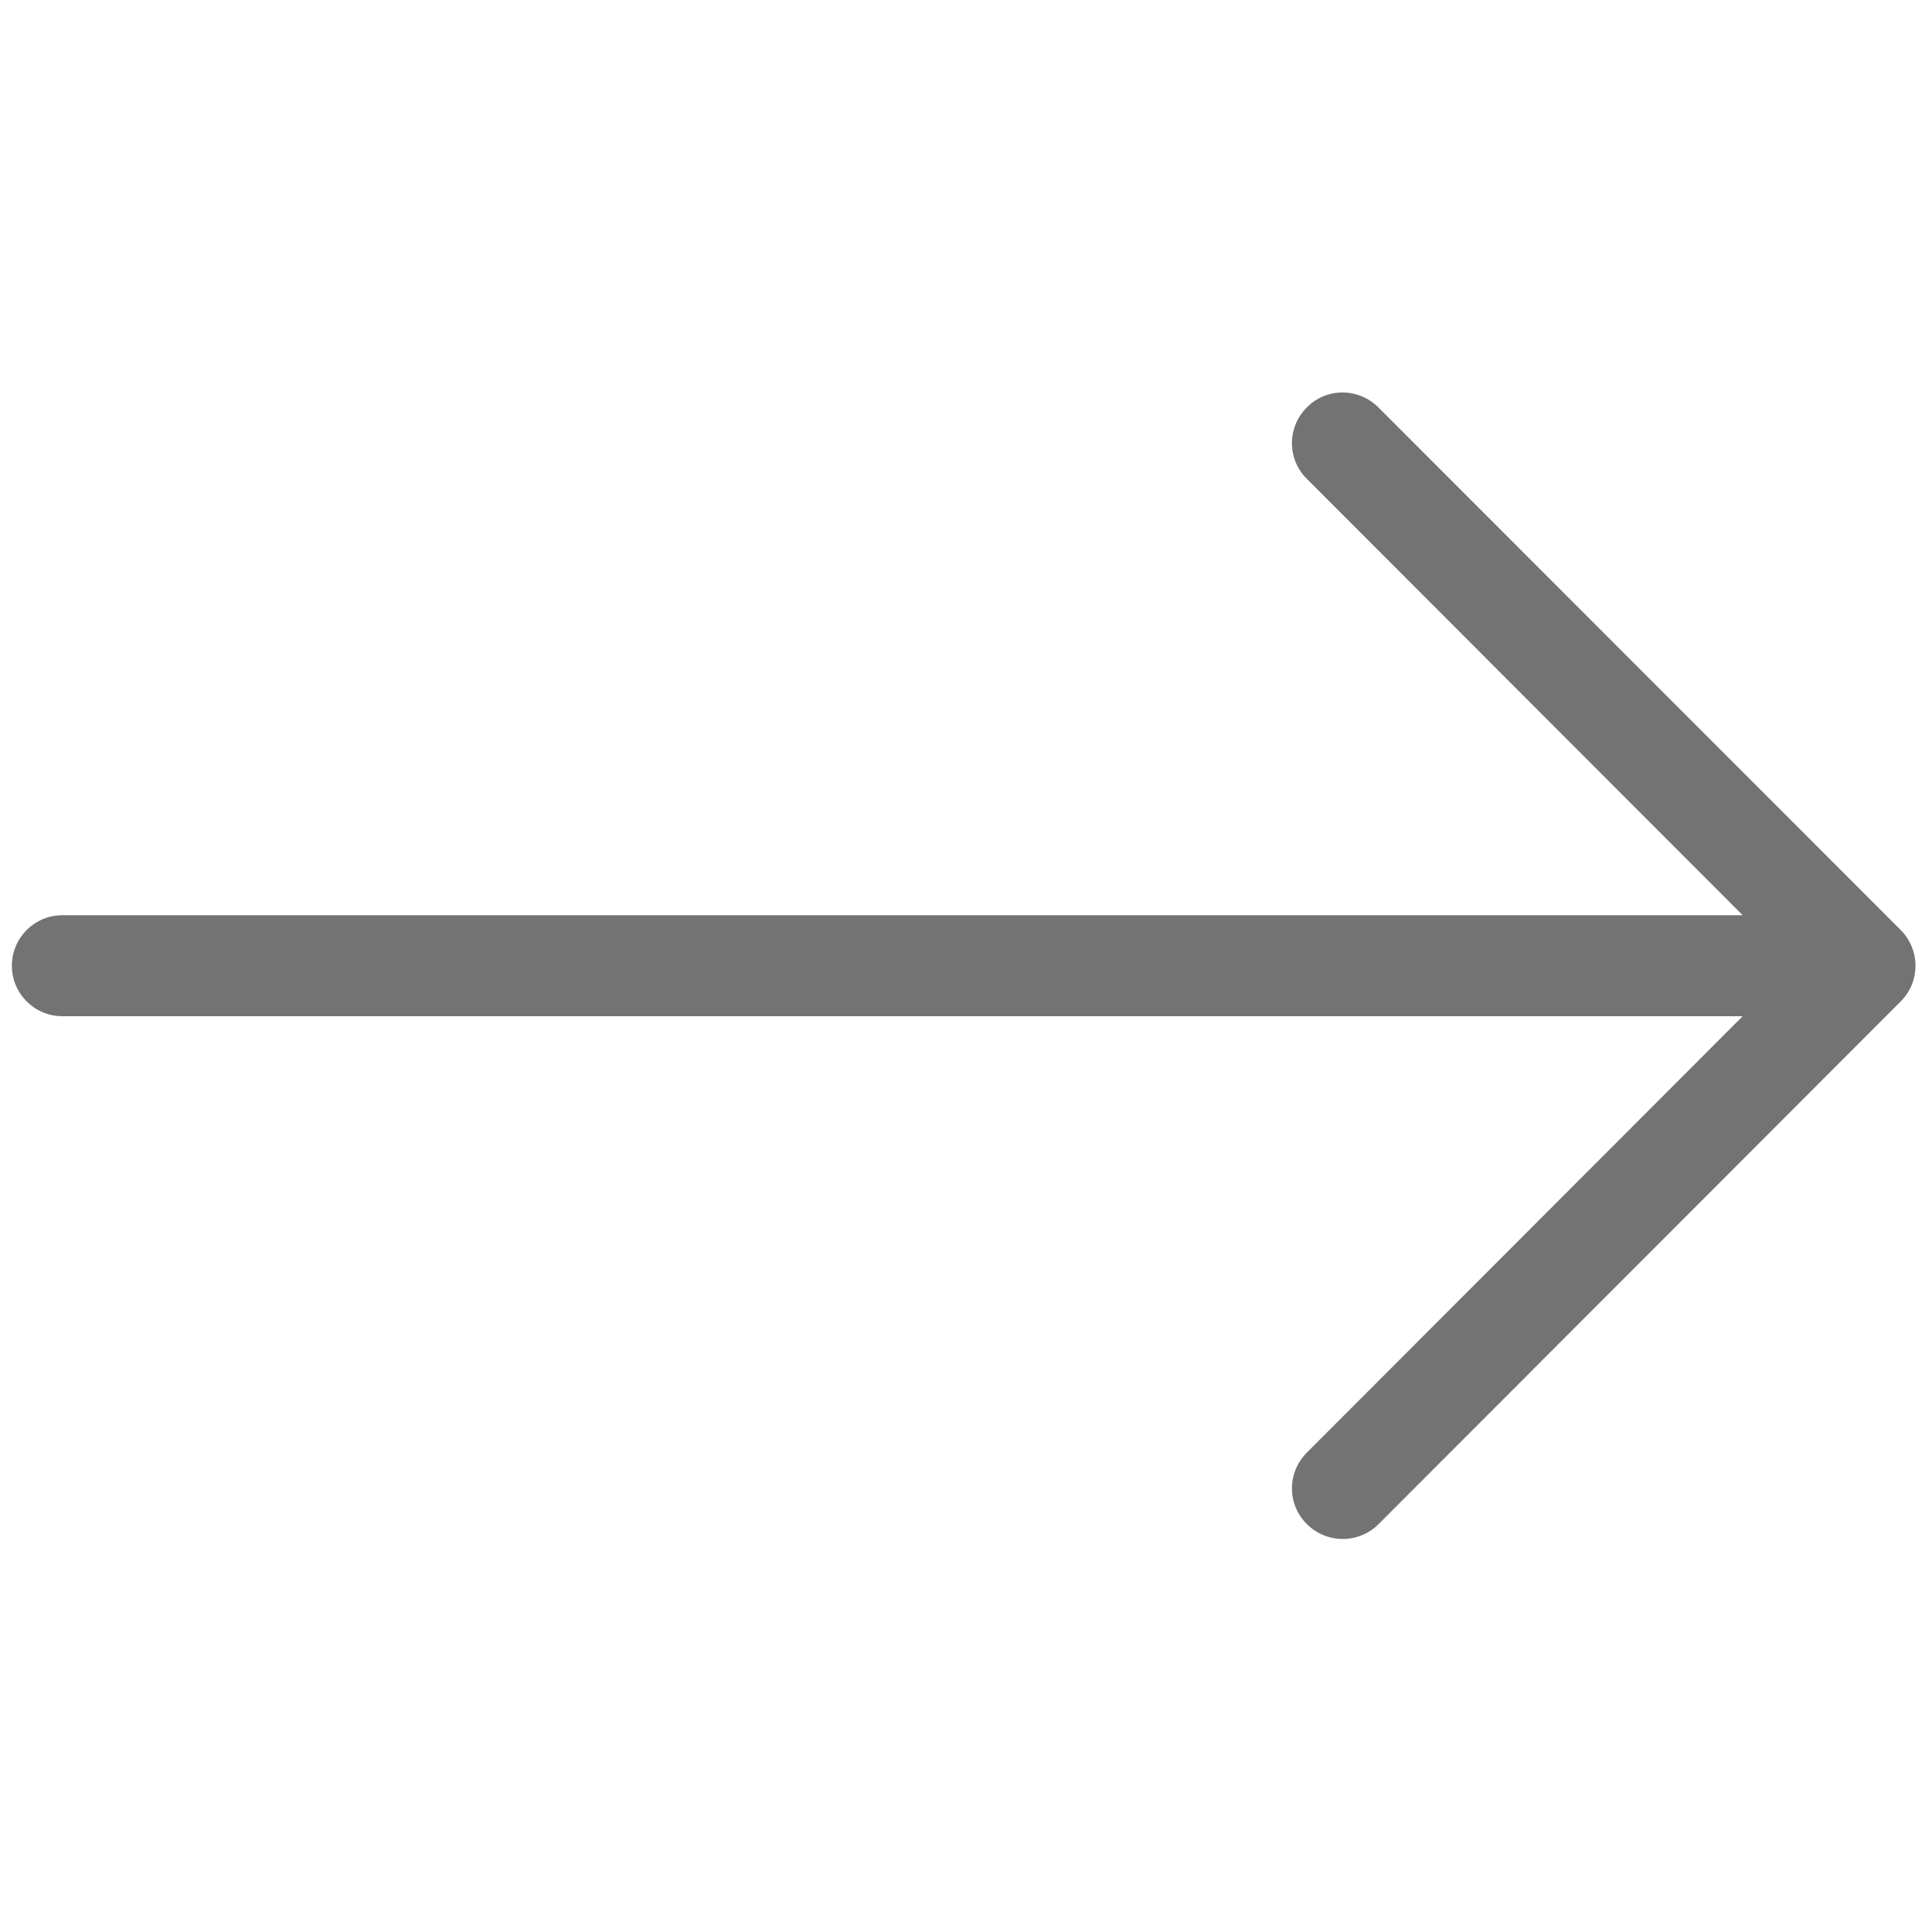 <?xml version="1.0" encoding="utf-8"?>
<!-- Generator: Adobe Illustrator 24.3.0, SVG Export Plug-In . SVG Version: 6.00 Build 0)  -->
<svg version="1.1" id="Vrstva_1" xmlns="http://www.w3.org/2000/svg" xmlns:xlink="http://www.w3.org/1999/xlink" x="0px" y="0px"
	 viewBox="0 0 700 700" style="enable-background:new 0 0 700 700;" xml:space="preserve">
<path fill="#737373" d="M688.6,336.9L499.4,147.6c-7.2-7.2-18.8-7.2-25.9,0c-7.2,7.2-7.2,18.8,0,25.9l157.9,158.1H22.6c-10.1,0-18.3,8.2-18.3,18.3
	s8.2,18.3,18.3,18.3h608.8L473.5,526.3c-7.2,7.2-7.2,18.8,0,25.9c3.6,3.6,8.3,5.4,13,5.4s9.4-1.8,13-5.4l189.2-189.4
	C695.8,355.7,695.8,344.1,688.6,336.9z"/>
</svg>
